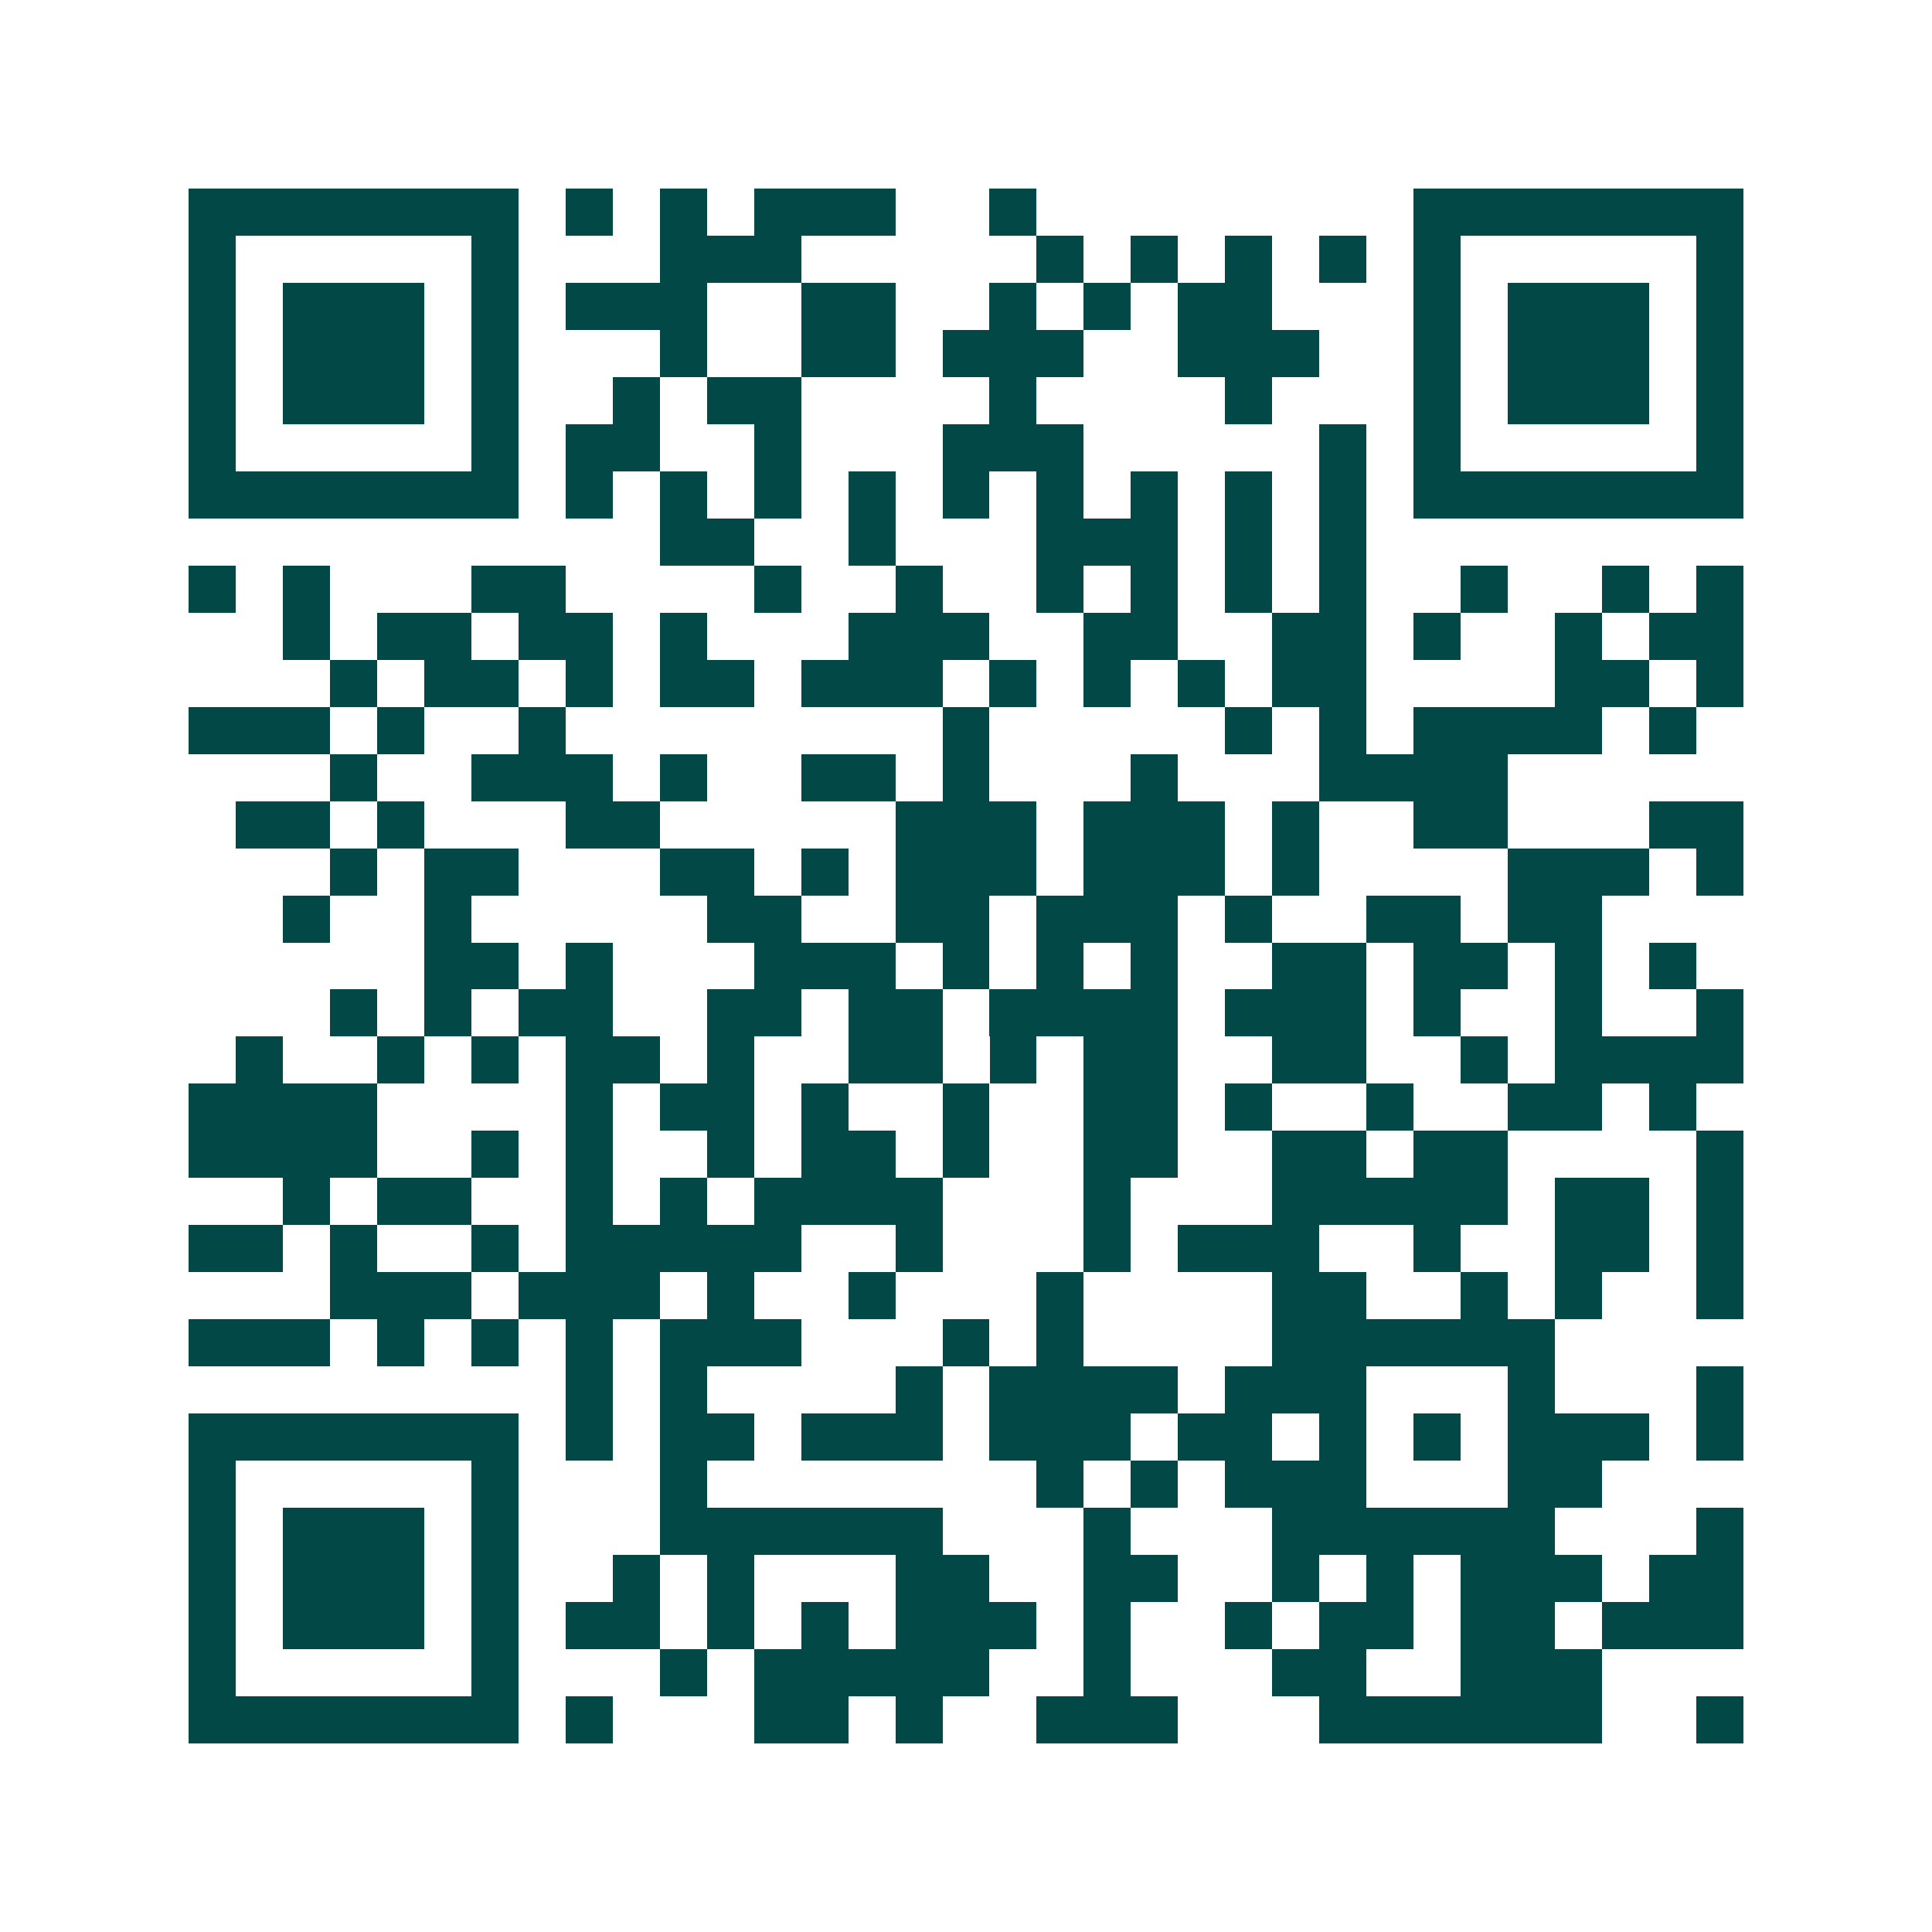 <svg xmlns="http://www.w3.org/2000/svg" width="200" height="200" viewBox="0 0 41 41" shape-rendering="crispEdges"><path fill="#ffffff" d="M0 0h41v41H0z"/><path stroke="#014847" d="M4 4.5h7m1 0h1m1 0h1m1 0h3m2 0h1m8 0h7M4 5.5h1m5 0h1m3 0h3m5 0h1m1 0h1m1 0h1m1 0h1m1 0h1m5 0h1M4 6.5h1m1 0h3m1 0h1m1 0h3m2 0h2m2 0h1m1 0h1m1 0h2m3 0h1m1 0h3m1 0h1M4 7.5h1m1 0h3m1 0h1m3 0h1m2 0h2m1 0h3m2 0h3m2 0h1m1 0h3m1 0h1M4 8.5h1m1 0h3m1 0h1m2 0h1m1 0h2m4 0h1m4 0h1m3 0h1m1 0h3m1 0h1M4 9.5h1m5 0h1m1 0h2m2 0h1m3 0h3m5 0h1m1 0h1m5 0h1M4 10.5h7m1 0h1m1 0h1m1 0h1m1 0h1m1 0h1m1 0h1m1 0h1m1 0h1m1 0h1m1 0h7M14 11.5h2m2 0h1m3 0h3m1 0h1m1 0h1M4 12.5h1m1 0h1m3 0h2m4 0h1m2 0h1m2 0h1m1 0h1m1 0h1m1 0h1m2 0h1m2 0h1m1 0h1M6 13.5h1m1 0h2m1 0h2m1 0h1m3 0h3m2 0h2m2 0h2m1 0h1m2 0h1m1 0h2M7 14.5h1m1 0h2m1 0h1m1 0h2m1 0h3m1 0h1m1 0h1m1 0h1m1 0h2m4 0h2m1 0h1M4 15.5h3m1 0h1m2 0h1m8 0h1m5 0h1m1 0h1m1 0h4m1 0h1M7 16.5h1m2 0h3m1 0h1m2 0h2m1 0h1m3 0h1m3 0h4M5 17.5h2m1 0h1m3 0h2m5 0h3m1 0h3m1 0h1m2 0h2m3 0h2M7 18.5h1m1 0h2m3 0h2m1 0h1m1 0h3m1 0h3m1 0h1m4 0h3m1 0h1M6 19.5h1m2 0h1m5 0h2m2 0h2m1 0h3m1 0h1m2 0h2m1 0h2M9 20.5h2m1 0h1m3 0h3m1 0h1m1 0h1m1 0h1m2 0h2m1 0h2m1 0h1m1 0h1M7 21.5h1m1 0h1m1 0h2m2 0h2m1 0h2m1 0h4m1 0h3m1 0h1m2 0h1m2 0h1M5 22.5h1m2 0h1m1 0h1m1 0h2m1 0h1m2 0h2m1 0h1m1 0h2m2 0h2m2 0h1m1 0h4M4 23.5h4m4 0h1m1 0h2m1 0h1m2 0h1m2 0h2m1 0h1m2 0h1m2 0h2m1 0h1M4 24.5h4m2 0h1m1 0h1m2 0h1m1 0h2m1 0h1m2 0h2m2 0h2m1 0h2m4 0h1M6 25.5h1m1 0h2m2 0h1m1 0h1m1 0h4m3 0h1m3 0h5m1 0h2m1 0h1M4 26.5h2m1 0h1m2 0h1m1 0h5m2 0h1m3 0h1m1 0h3m2 0h1m2 0h2m1 0h1M7 27.5h3m1 0h3m1 0h1m2 0h1m3 0h1m4 0h2m2 0h1m1 0h1m2 0h1M4 28.5h3m1 0h1m1 0h1m1 0h1m1 0h3m3 0h1m1 0h1m4 0h6M12 29.5h1m1 0h1m4 0h1m1 0h4m1 0h3m3 0h1m3 0h1M4 30.5h7m1 0h1m1 0h2m1 0h3m1 0h3m1 0h2m1 0h1m1 0h1m1 0h3m1 0h1M4 31.5h1m5 0h1m3 0h1m7 0h1m1 0h1m1 0h3m3 0h2M4 32.5h1m1 0h3m1 0h1m3 0h6m3 0h1m3 0h6m3 0h1M4 33.5h1m1 0h3m1 0h1m2 0h1m1 0h1m3 0h2m2 0h2m2 0h1m1 0h1m1 0h3m1 0h2M4 34.5h1m1 0h3m1 0h1m1 0h2m1 0h1m1 0h1m1 0h3m1 0h1m2 0h1m1 0h2m1 0h2m1 0h3M4 35.5h1m5 0h1m3 0h1m1 0h5m2 0h1m3 0h2m2 0h3M4 36.5h7m1 0h1m3 0h2m1 0h1m2 0h3m3 0h6m2 0h1"/></svg>
